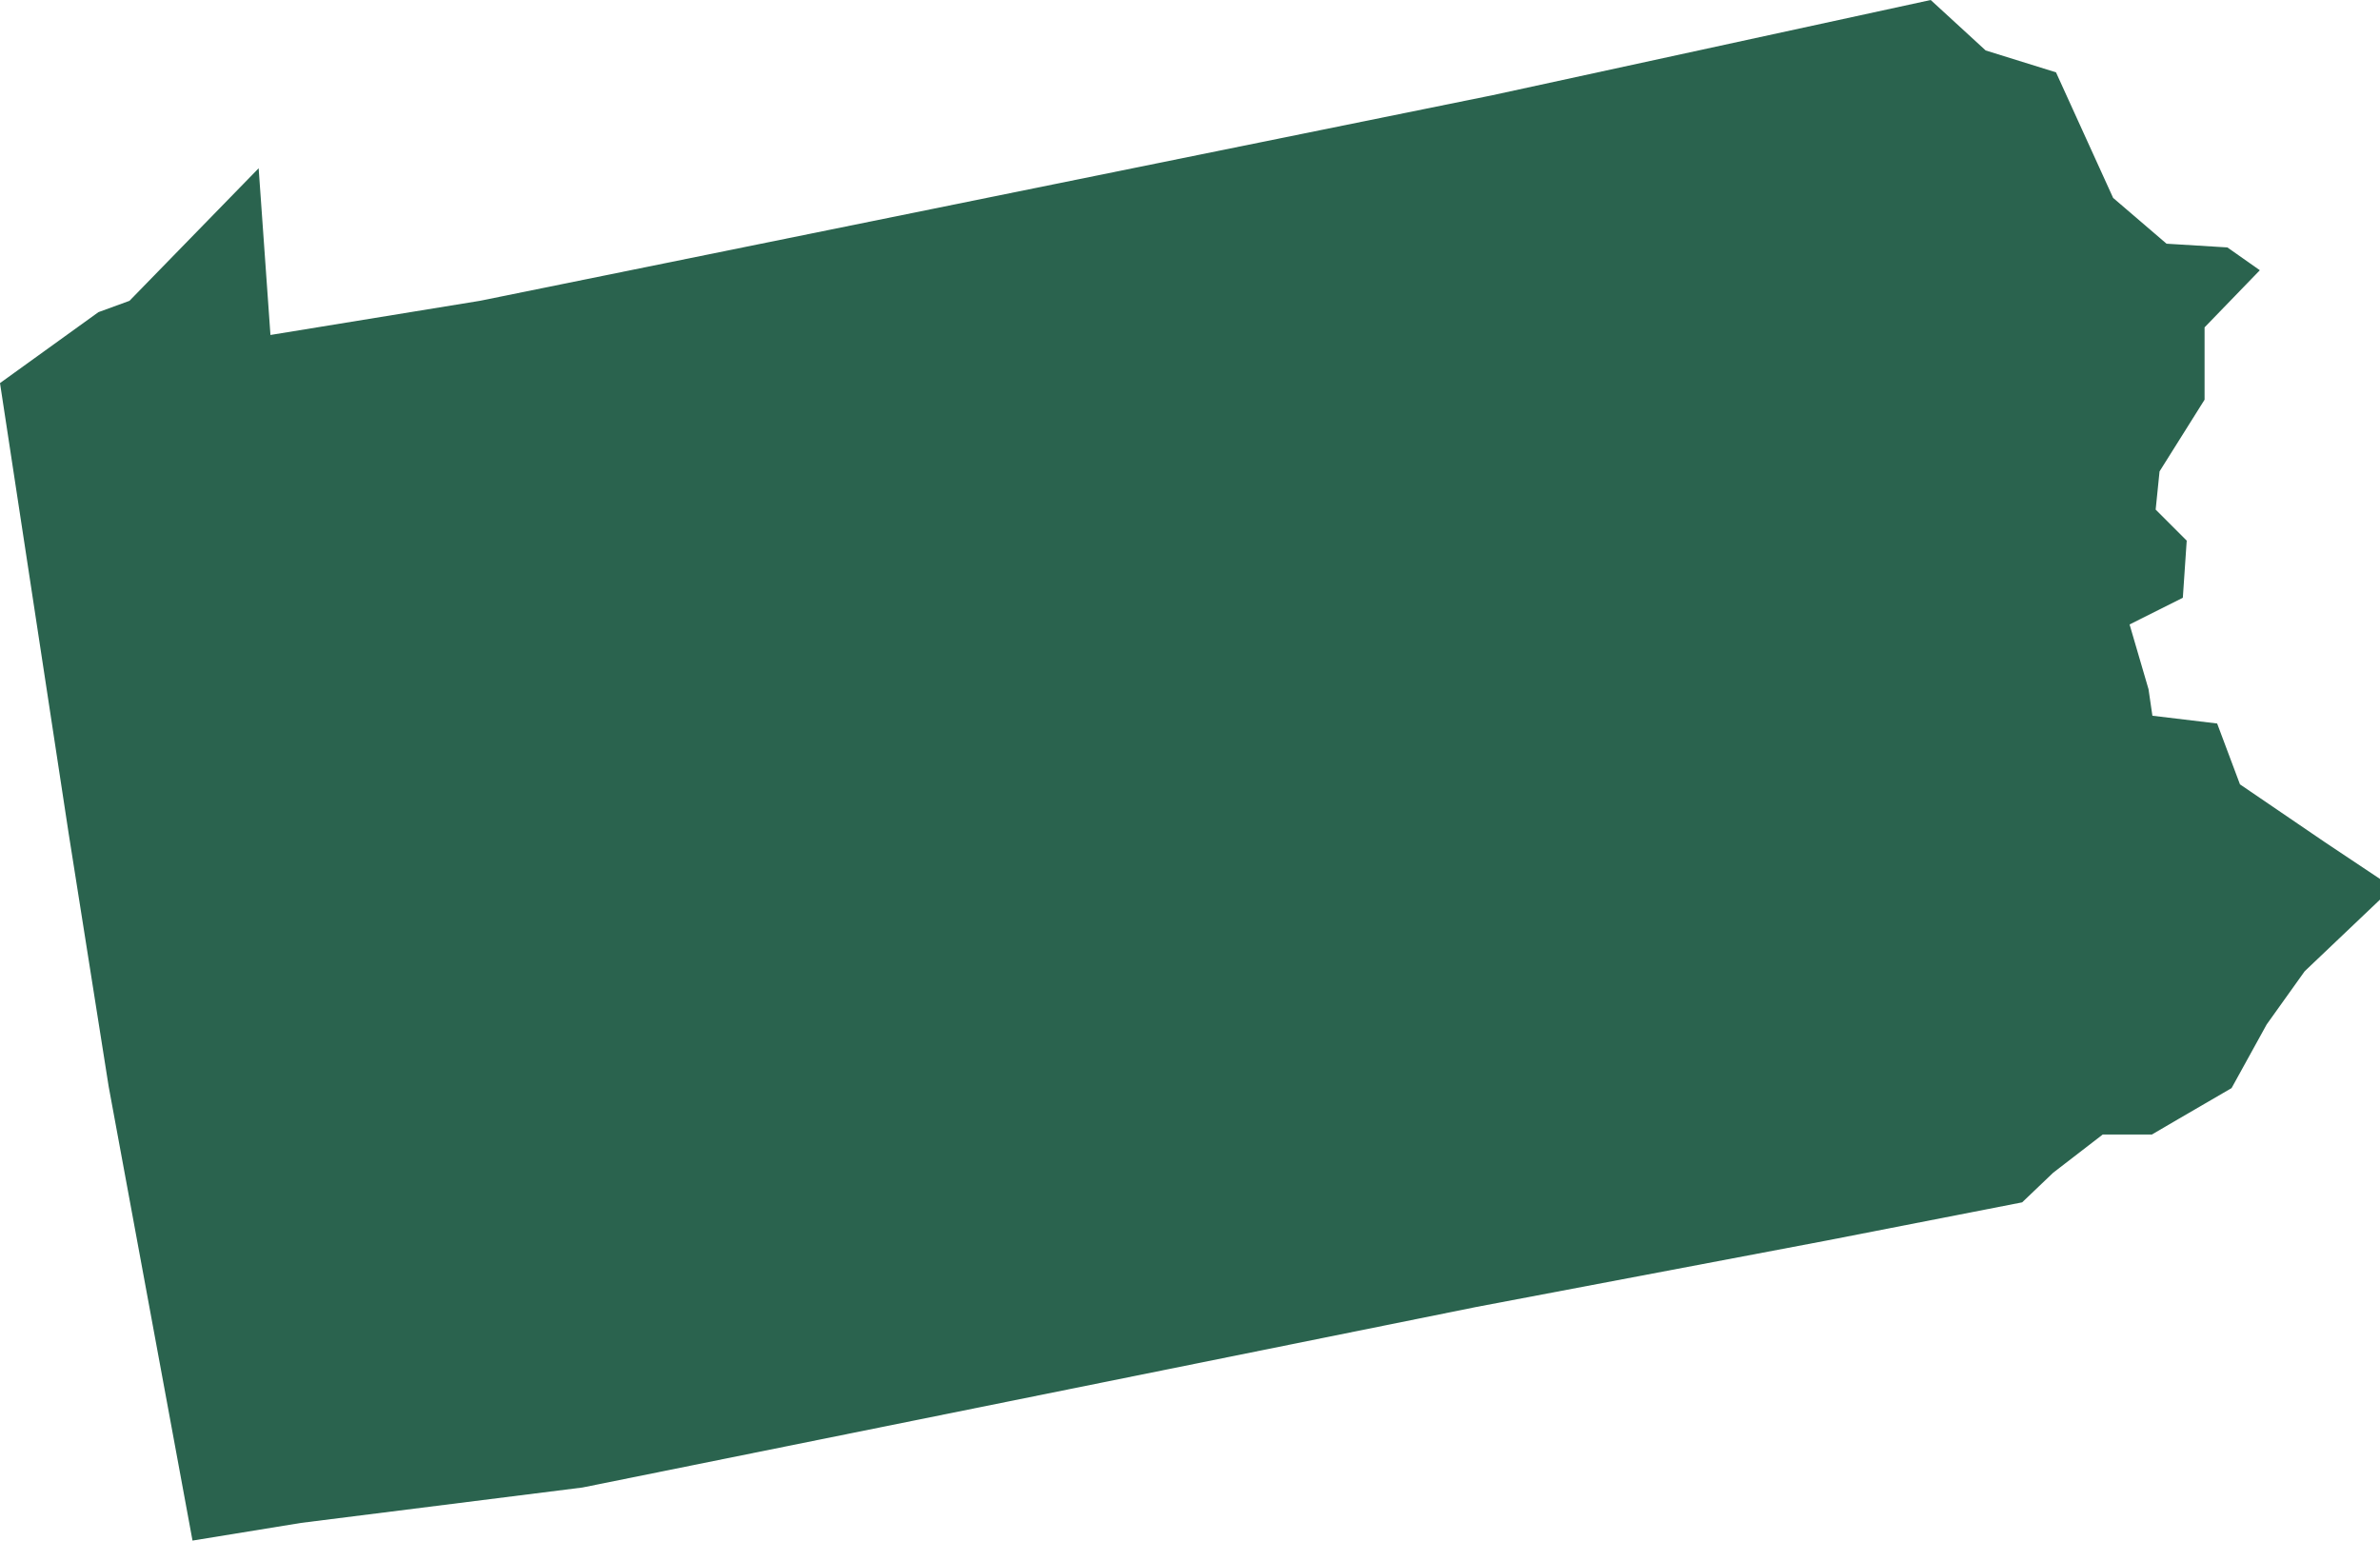 <svg xmlns="http://www.w3.org/2000/svg" viewBox="0 0 153.3 99.25"><defs><style>.a{fill:#2a634e;}</style></defs><title>PA</title><path class="a" d="M138.59,73.1l1.71-1,3.44-2L146,66l2.45-3.43,4.9-4.66V56.66l-3.67-2.45-5.4-3.68-1.47-3.92-4.17-.5-.25-1.71-1.22-4.17,3.43-1.72.25-3.68-2-2,.25-2.46L142,25.75V21.09l3.56-3.68-2.09-1.47-3.92-.24-3.44-2.95-3.68-8.09L127.9,3.25,124.36,0,96.15,6.13,30.91,19.38l-13.49,2.2-.76-10.74L8.34,19.38l-2,.73L0,24.68l4.42,29L7,70,12.4,99.25l7-1.14,18.12-2.28L95.09,84.2l22.57-4.28,12.59-2.46,2-1.91,3.19-2.46h3.19Z"/></svg>